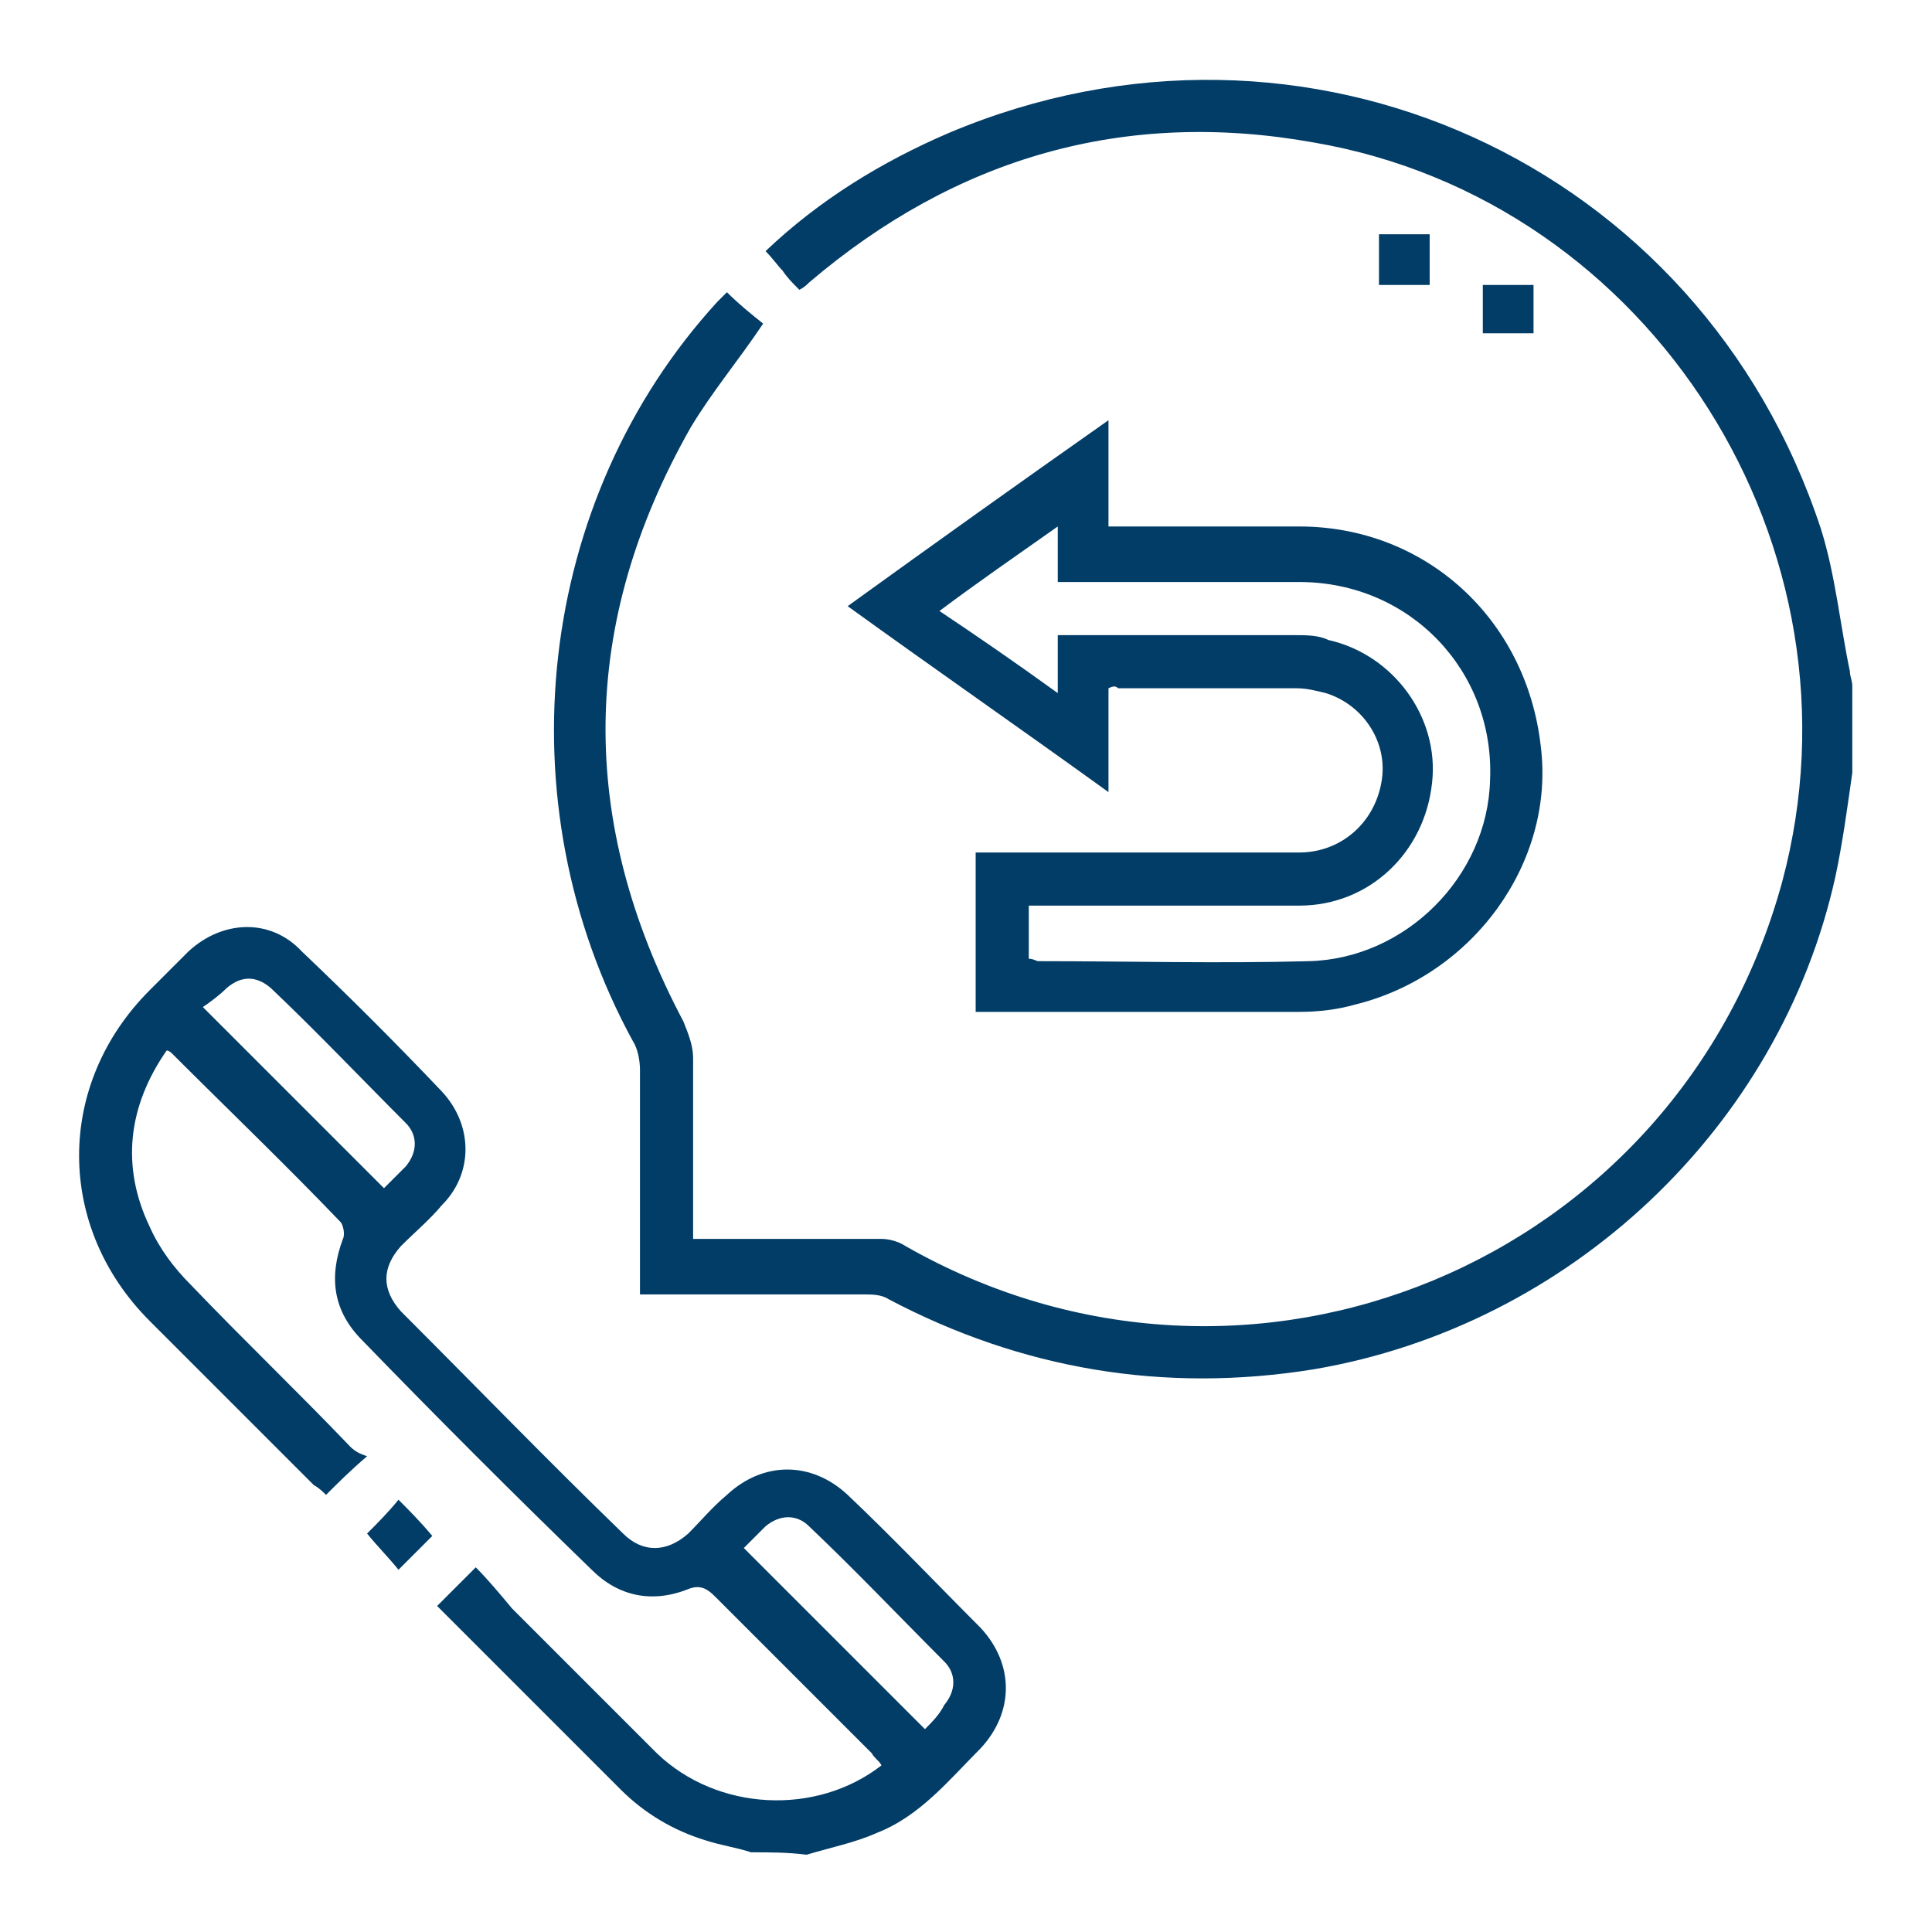 <?xml version="1.0" encoding="utf-8"?>
<!-- Generator: Adobe Illustrator 26.0.1, SVG Export Plug-In . SVG Version: 6.00 Build 0)  -->
<svg version="1.1" id="Layer_1" xmlns="http://www.w3.org/2000/svg" xmlns:xlink="http://www.w3.org/1999/xlink" x="0px" y="0px"
	 viewBox="0 0 80 80" style="enable-background:new 0 0 80 80;" xml:space="preserve">
<style type="text/css">
	.st0{fill:#023d67;}
</style>
<g>
	<path class="st0" d="M76.7,32c-0.2,1.4-0.4,2.9-0.7,4.3c-2.3,10.4-11,18.6-21.6,20.4c-6.2,1-12.1,0-17.6-2.9
		c-0.3-0.2-0.7-0.2-1-0.2c-3.1,0-6.1,0-9.3,0c0-0.3,0-0.5,0-0.8c0-2.8,0-5.6,0-8.5c0-0.4-0.1-0.9-0.3-1.2c-5.4-9.9-4-22.4,3.5-30.6
		c0.1-0.1,0.2-0.2,0.4-0.4c0.5,0.5,1,0.9,1.5,1.3c-1,1.5-2.1,2.8-3,4.3C24,25.8,23.9,34,28.3,42.3c0.2,0.5,0.4,1,0.4,1.5
		c0,2.5,0,4.9,0,7.5c0.6,0,1.1,0,1.6,0c2.1,0,4.1,0,6.2,0c0.3,0,0.7,0.1,1,0.3c14.2,8.1,32,0.7,36.3-15.1
		c3.7-13.8-5.4-28.2-19.4-30.6c-7.8-1.4-14.8,0.6-20.9,5.8c-0.1,0.1-0.2,0.2-0.4,0.3c-0.3-0.3-0.5-0.5-0.7-0.8
		c-0.2-0.2-0.4-0.5-0.7-0.8c2.2-2.1,4.8-3.7,7.6-4.9c14.7-6.2,31.1,1.2,36.1,16.4c0.6,1.9,0.8,4,1.2,5.9c0,0.2,0.1,0.4,0.1,0.6
		C76.7,29.6,76.7,30.8,76.7,32z"/>
	<path class="st0" d="M31.1,76.7c-0.6-0.2-1.3-0.3-1.9-0.5c-1.3-0.4-2.5-1.1-3.5-2.1c-2.5-2.5-4.9-4.9-7.4-7.4
		c-0.1-0.1-0.1-0.1-0.2-0.2c0.5-0.5,1-1,1.6-1.6c0.5,0.5,1,1.1,1.5,1.7c2,2,4,4,6,6c2.5,2.4,6.6,2.6,9.3,0.5
		c-0.1-0.2-0.3-0.3-0.4-0.5c-2.2-2.2-4.4-4.4-6.5-6.5c-0.3-0.3-0.6-0.5-1.1-0.3c-1.5,0.6-2.9,0.3-4-0.8c-3.2-3.1-6.4-6.3-9.5-9.5
		c-1.2-1.2-1.4-2.6-0.8-4.2c0.1-0.2,0-0.6-0.1-0.7c-2.3-2.4-4.7-4.7-7-7c0,0-0.1-0.1-0.2-0.1c-1.6,2.3-1.9,4.8-0.7,7.3
		c0.4,0.9,1,1.7,1.7,2.4c2.2,2.3,4.4,4.4,6.6,6.7c0.2,0.2,0.4,0.3,0.7,0.4c-0.7,0.6-1.2,1.1-1.7,1.6c-0.1-0.1-0.3-0.3-0.5-0.4
		c-2.3-2.3-4.5-4.5-6.8-6.8c-3.9-3.9-3.9-9.8,0-13.7c0.5-0.5,1.1-1.1,1.6-1.6c1.4-1.3,3.4-1.4,4.7,0c2,1.9,3.9,3.8,5.8,5.8
		c1.3,1.4,1.3,3.4,0,4.7c-0.5,0.6-1.1,1.1-1.7,1.7c-0.8,0.9-0.8,1.8,0,2.7c3.1,3.1,6.1,6.2,9.2,9.2c0.8,0.8,1.8,0.8,2.7,0
		c0.5-0.5,1-1.1,1.6-1.6c1.5-1.4,3.5-1.4,5,0c1.9,1.8,3.7,3.7,5.5,5.5c1.4,1.5,1.4,3.5,0,5c-1.3,1.3-2.5,2.8-4.3,3.5
		c-0.9,0.4-1.9,0.6-2.9,0.9C32.6,76.7,31.9,76.7,31.1,76.7z M15.9,49.2c0.3-0.3,0.6-0.6,0.9-0.9c0.5-0.6,0.5-1.3,0-1.8
		c-1.9-1.9-3.7-3.8-5.6-5.6c-0.6-0.5-1.2-0.5-1.8,0c-0.3,0.3-0.7,0.6-1,0.8C10.9,44.2,13.4,46.7,15.9,49.2z M38.3,71.6
		c0.3-0.3,0.6-0.6,0.8-1c0.5-0.6,0.5-1.3,0-1.8c-1.9-1.9-3.7-3.8-5.6-5.6c-0.5-0.5-1.2-0.5-1.8,0c-0.3,0.3-0.6,0.6-0.9,0.9
		C33.3,66.6,35.8,69.1,38.3,71.6z"/>
	<path class="st0" d="M45.9,28.5c0,1.4,0,2.8,0,4.3c-3.6-2.6-7.2-5.1-10.8-7.7c3.6-2.6,7.1-5.1,10.8-7.7c0,1.5,0,2.9,0,4.4
		c0.3,0,0.6,0,0.8,0c2.4,0,4.7,0,7.1,0c5.2,0,9.4,3.8,10,9.1c0.6,4.8-2.8,9.5-7.7,10.7c-0.7,0.2-1.5,0.3-2.3,0.3
		c-4.3,0-8.6,0-12.9,0c-0.2,0-0.3,0-0.5,0c0-2.2,0-4.3,0-6.6c0.3,0,0.5,0,0.8,0c4.2,0,8.4,0,12.6,0c1.7,0,3.1-1.2,3.4-2.9
		c0.3-1.6-0.7-3.2-2.3-3.7c-0.4-0.1-0.8-0.2-1.2-0.2c-2.5,0-4.9,0-7.4,0C46.2,28.4,46.1,28.4,45.9,28.5z M43.8,28.7
		c0-0.9,0-1.6,0-2.4c0.2,0,0.3,0,0.4,0c3.1,0,6.3,0,9.4,0c0.5,0,1,0,1.4,0.2c2.7,0.6,4.6,3.2,4.3,5.9c-0.3,2.9-2.6,5.1-5.5,5.1
		c-3.5,0-7,0-10.5,0c-0.3,0-0.5,0-0.7,0c0,0.8,0,1.5,0,2.2c0.2,0,0.3,0.1,0.4,0.1c3.7,0,7.5,0.1,11.2,0c4-0.1,7.4-3.5,7.5-7.5
		c0.2-4.5-3.3-8.2-7.9-8.2c-3.1,0-6.2,0-9.2,0c-0.3,0-0.5,0-0.8,0c0-0.8,0-1.5,0-2.3c-1.7,1.2-3.3,2.3-4.9,3.5
		C40.4,26.3,42,27.4,43.8,28.7z"/>
	<path class="st0" d="M59.2,9.7c0,0.7,0,1.4,0,2.1c-0.7,0-1.4,0-2.1,0c0-0.7,0-1.3,0-2.1C57.8,9.7,58.4,9.7,59.2,9.7z"/>
	<path class="st0" d="M63.5,11.8c0,0.7,0,1.3,0,2c-0.7,0-1.4,0-2.1,0c0-0.7,0-1.3,0-2C62.1,11.8,62.7,11.8,63.5,11.8z"/>
	<path class="st0" d="M17.9,63.6c-0.4,0.4-0.9,0.9-1.4,1.4c-0.4-0.5-0.9-1-1.3-1.5c0.4-0.4,0.9-0.9,1.3-1.4
		C16.9,62.5,17.4,63,17.9,63.6z"/>
</g>
</svg>
